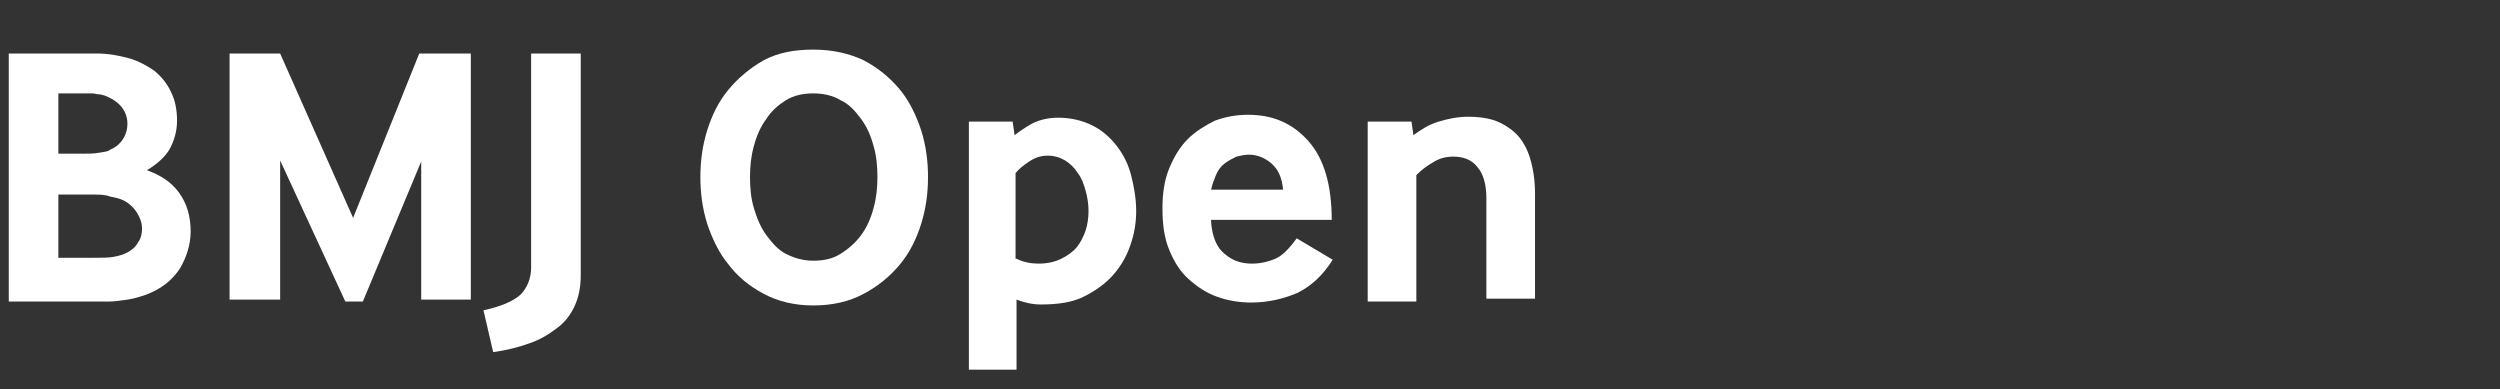<?xml version="1.0" encoding="utf-8"?>
<!-- Generator: Adobe Illustrator 19.0.0, SVG Export Plug-In . SVG Version: 6.00 Build 0)  -->
<svg version="1.1" id="Layer_1" xmlns="http://www.w3.org/2000/svg" xmlns:xlink="http://www.w3.org/1999/xlink" x="0px" y="0px"
	 viewBox="0 0 257 40" style="enable-background:new 0 0 257 40;" xml:space="preserve">
<rect x="0" y="0" width="257" height="40" fill="#333333" stroke="none"/>
<style type="text/css">
	.st0{fill:#FFFFFF;}
</style>
<g id="XMLID_56_">
	<path id="XMLID_57_" class="st0" d="M0.9,30.8V5.5h9c1.2,0,2.3,0.2,3.4,0.5c1,0.3,1.9,0.8,2.6,1.3c0.7,0.6,1.3,1.3,1.7,2.2
		c0.4,0.8,0.6,1.8,0.6,2.9c0,1.1-0.3,2.1-0.8,3c-0.5,0.8-1.3,1.5-2.3,2.1c1.4,0.5,2.5,1.2,3.3,2.3c0.8,1.1,1.2,2.4,1.2,4
		c0,1.3-0.4,2.6-1.1,3.8c-0.8,1.2-1.9,2.1-3.5,2.7c-0.6,0.2-1.2,0.4-1.9,0.5c-0.7,0.1-1.3,0.2-2,0.2H0.9z M6,15.8h2.5
		c0.6,0,1.1,0,1.7-0.1c0.5-0.1,0.9-0.1,1.1-0.3c0.7-0.3,1.1-0.7,1.4-1.2c0.3-0.5,0.4-1,0.4-1.5c0-0.6-0.2-1.2-0.6-1.7
		c-0.4-0.5-1-0.9-1.8-1.2c-0.1,0-0.3-0.1-0.5-0.1c-0.2,0-0.5-0.1-0.7-0.1c-0.3,0-0.5,0-0.8,0c-0.3,0-0.5,0-0.7,0H6V15.8z M6,26.5
		h3.6c0.9,0,1.6,0,2.1-0.1s0.9-0.2,1.3-0.4c0.6-0.3,1-0.7,1.2-1.1c0.3-0.4,0.4-0.9,0.4-1.4c0-0.6-0.2-1.1-0.5-1.6
		c-0.3-0.5-0.8-1-1.4-1.3c-0.4-0.2-0.9-0.3-1.4-0.4C10.8,20,10.2,20,9.6,20H6V26.5z"/>
	<path id="XMLID_61_" class="st0" d="M23.6,30.8V5.5h5.2l7.5,16.9l6.8-16.9h5.3v25.3h-5.1V16.6L37.3,31h-1.8l-6.7-14.5v14.3H23.6z"
		/>
	<path id="XMLID_63_" class="st0" d="M49.7,31.9c1.8-0.4,3-0.9,3.8-1.6c0.7-0.7,1.1-1.7,1.1-2.8v-22h5.1v22.8c0,1.2-0.2,2.2-0.6,3.1
		c-0.4,0.9-1,1.7-1.8,2.3c-0.8,0.6-1.7,1.2-2.9,1.6c-1.1,0.4-2.3,0.7-3.7,0.9L49.7,31.9z"/>
	<path id="XMLID_65_" class="st0" d="M78.5,30.2c-1.5-0.8-2.7-1.8-3.6-3c-1-1.2-1.7-2.7-2.2-4.2c-0.5-1.6-0.7-3.2-0.7-4.8
		c0-1.6,0.2-3.2,0.7-4.8c0.5-1.6,1.2-3,2.2-4.2c1-1.2,2.2-2.2,3.6-3c1.5-0.8,3.2-1.1,5.1-1.1c2,0,3.7,0.4,5.2,1.1
		c1.5,0.8,2.7,1.8,3.7,3s1.7,2.7,2.2,4.2c0.5,1.6,0.7,3.2,0.7,4.8c0,1.6-0.2,3.2-0.7,4.8c-0.5,1.6-1.2,3-2.2,4.2
		c-1,1.2-2.2,2.2-3.7,3c-1.5,0.8-3.2,1.2-5.2,1.2C81.7,31.4,80,31,78.5,30.2z M78.8,24.2c0.6,0.8,1.2,1.5,2,1.9s1.7,0.7,2.8,0.7
		s2-0.2,2.8-0.7c0.8-0.5,1.5-1.1,2.1-1.9c0.6-0.8,1-1.7,1.3-2.8c0.3-1.1,0.4-2.1,0.4-3.2s-0.1-2.2-0.4-3.2c-0.3-1.1-0.7-2-1.3-2.8
		c-0.6-0.8-1.2-1.5-2.1-1.9c-0.8-0.5-1.8-0.7-2.8-0.7s-2,0.2-2.8,0.7c-0.8,0.5-1.5,1.1-2,1.9c-0.6,0.8-1,1.7-1.3,2.8
		c-0.3,1.1-0.4,2.1-0.4,3.2s0.1,2.2,0.4,3.2C77.8,22.4,78.2,23.4,78.8,24.2z"/>
	<path id="XMLID_68_" class="st0" d="M99.6,38V12.5h4.5l0.2,1.4c0.5-0.4,1.1-0.8,1.8-1.2c0.8-0.4,1.7-0.6,2.7-0.6
		c1.3,0,2.5,0.3,3.5,0.8c1,0.5,1.8,1.2,2.5,2.1c0.7,0.9,1.2,1.9,1.5,3.1c0.3,1.2,0.5,2.4,0.5,3.6c0,1.2-0.2,2.4-0.6,3.5
		c-0.4,1.2-1,2.2-1.8,3.1c-0.8,0.9-1.8,1.6-3,2.2c-1.2,0.6-2.7,0.8-4.4,0.8c-0.9,0-1.7-0.2-2.5-0.5V38H99.6z M104.5,26.6
		c0.8,0.4,1.6,0.5,2.3,0.5c0.9,0,1.7-0.2,2.3-0.5c0.6-0.3,1.2-0.7,1.6-1.2c0.4-0.5,0.7-1.1,0.9-1.7s0.3-1.3,0.3-2
		c0-0.7-0.1-1.4-0.3-2.1s-0.4-1.3-0.8-1.8c-0.3-0.5-0.8-1-1.3-1.3c-0.5-0.3-1.1-0.5-1.8-0.5c-0.7,0-1.3,0.2-1.9,0.6
		c-0.6,0.4-1.1,0.8-1.4,1.2V26.6z"/>
	<path id="XMLID_71_" class="st0" d="M124.5,22.8c0.1,1.5,0.6,2.7,1.4,3.3c0.8,0.7,1.7,1,2.8,1c0.9,0,1.7-0.2,2.4-0.5
		c0.7-0.3,1.4-1,2.2-2.1l3.7,2.2c-1,1.6-2.2,2.7-3.6,3.4c-1.4,0.6-3,1-4.8,1c-1.2,0-2.4-0.2-3.5-0.6c-1.1-0.4-2-1-2.9-1.8
		s-1.5-1.8-2-3c-0.5-1.2-0.7-2.6-0.7-4.3c0-1.5,0.2-2.9,0.7-4.1c0.5-1.2,1.1-2.2,1.9-3c0.8-0.8,1.8-1.4,2.8-1.9
		c1.1-0.4,2.2-0.6,3.4-0.6c2.6,0,4.6,0.9,6.2,2.7c1.6,1.8,2.4,4.5,2.4,8.1H124.5z M131.9,19.5c-0.1-1.2-0.5-2.1-1.2-2.7
		s-1.5-0.9-2.3-0.9c-0.4,0-0.9,0.1-1.3,0.2c-0.4,0.2-0.8,0.4-1.2,0.7c-0.4,0.3-0.7,0.7-0.9,1.2c-0.2,0.5-0.4,1-0.5,1.5H131.9z"/>
	<path id="XMLID_74_" class="st0" d="M140.6,30.8V12.5h4.5l0.2,1.4c0.8-0.6,1.6-1.1,2.6-1.4c1-0.3,2-0.5,3-0.5c1,0,1.9,0.1,2.8,0.4
		c0.8,0.3,1.6,0.8,2.2,1.4c0.6,0.6,1.1,1.5,1.4,2.5c0.3,1,0.5,2.2,0.5,3.6v10.8h-5V20.4c0-1.4-0.3-2.5-0.9-3.2
		c-0.6-0.8-1.5-1.1-2.5-1.1c-0.8,0-1.5,0.2-2.1,0.6c-0.7,0.4-1.2,0.8-1.7,1.3v13H140.6z"/>
</g>
</svg>
